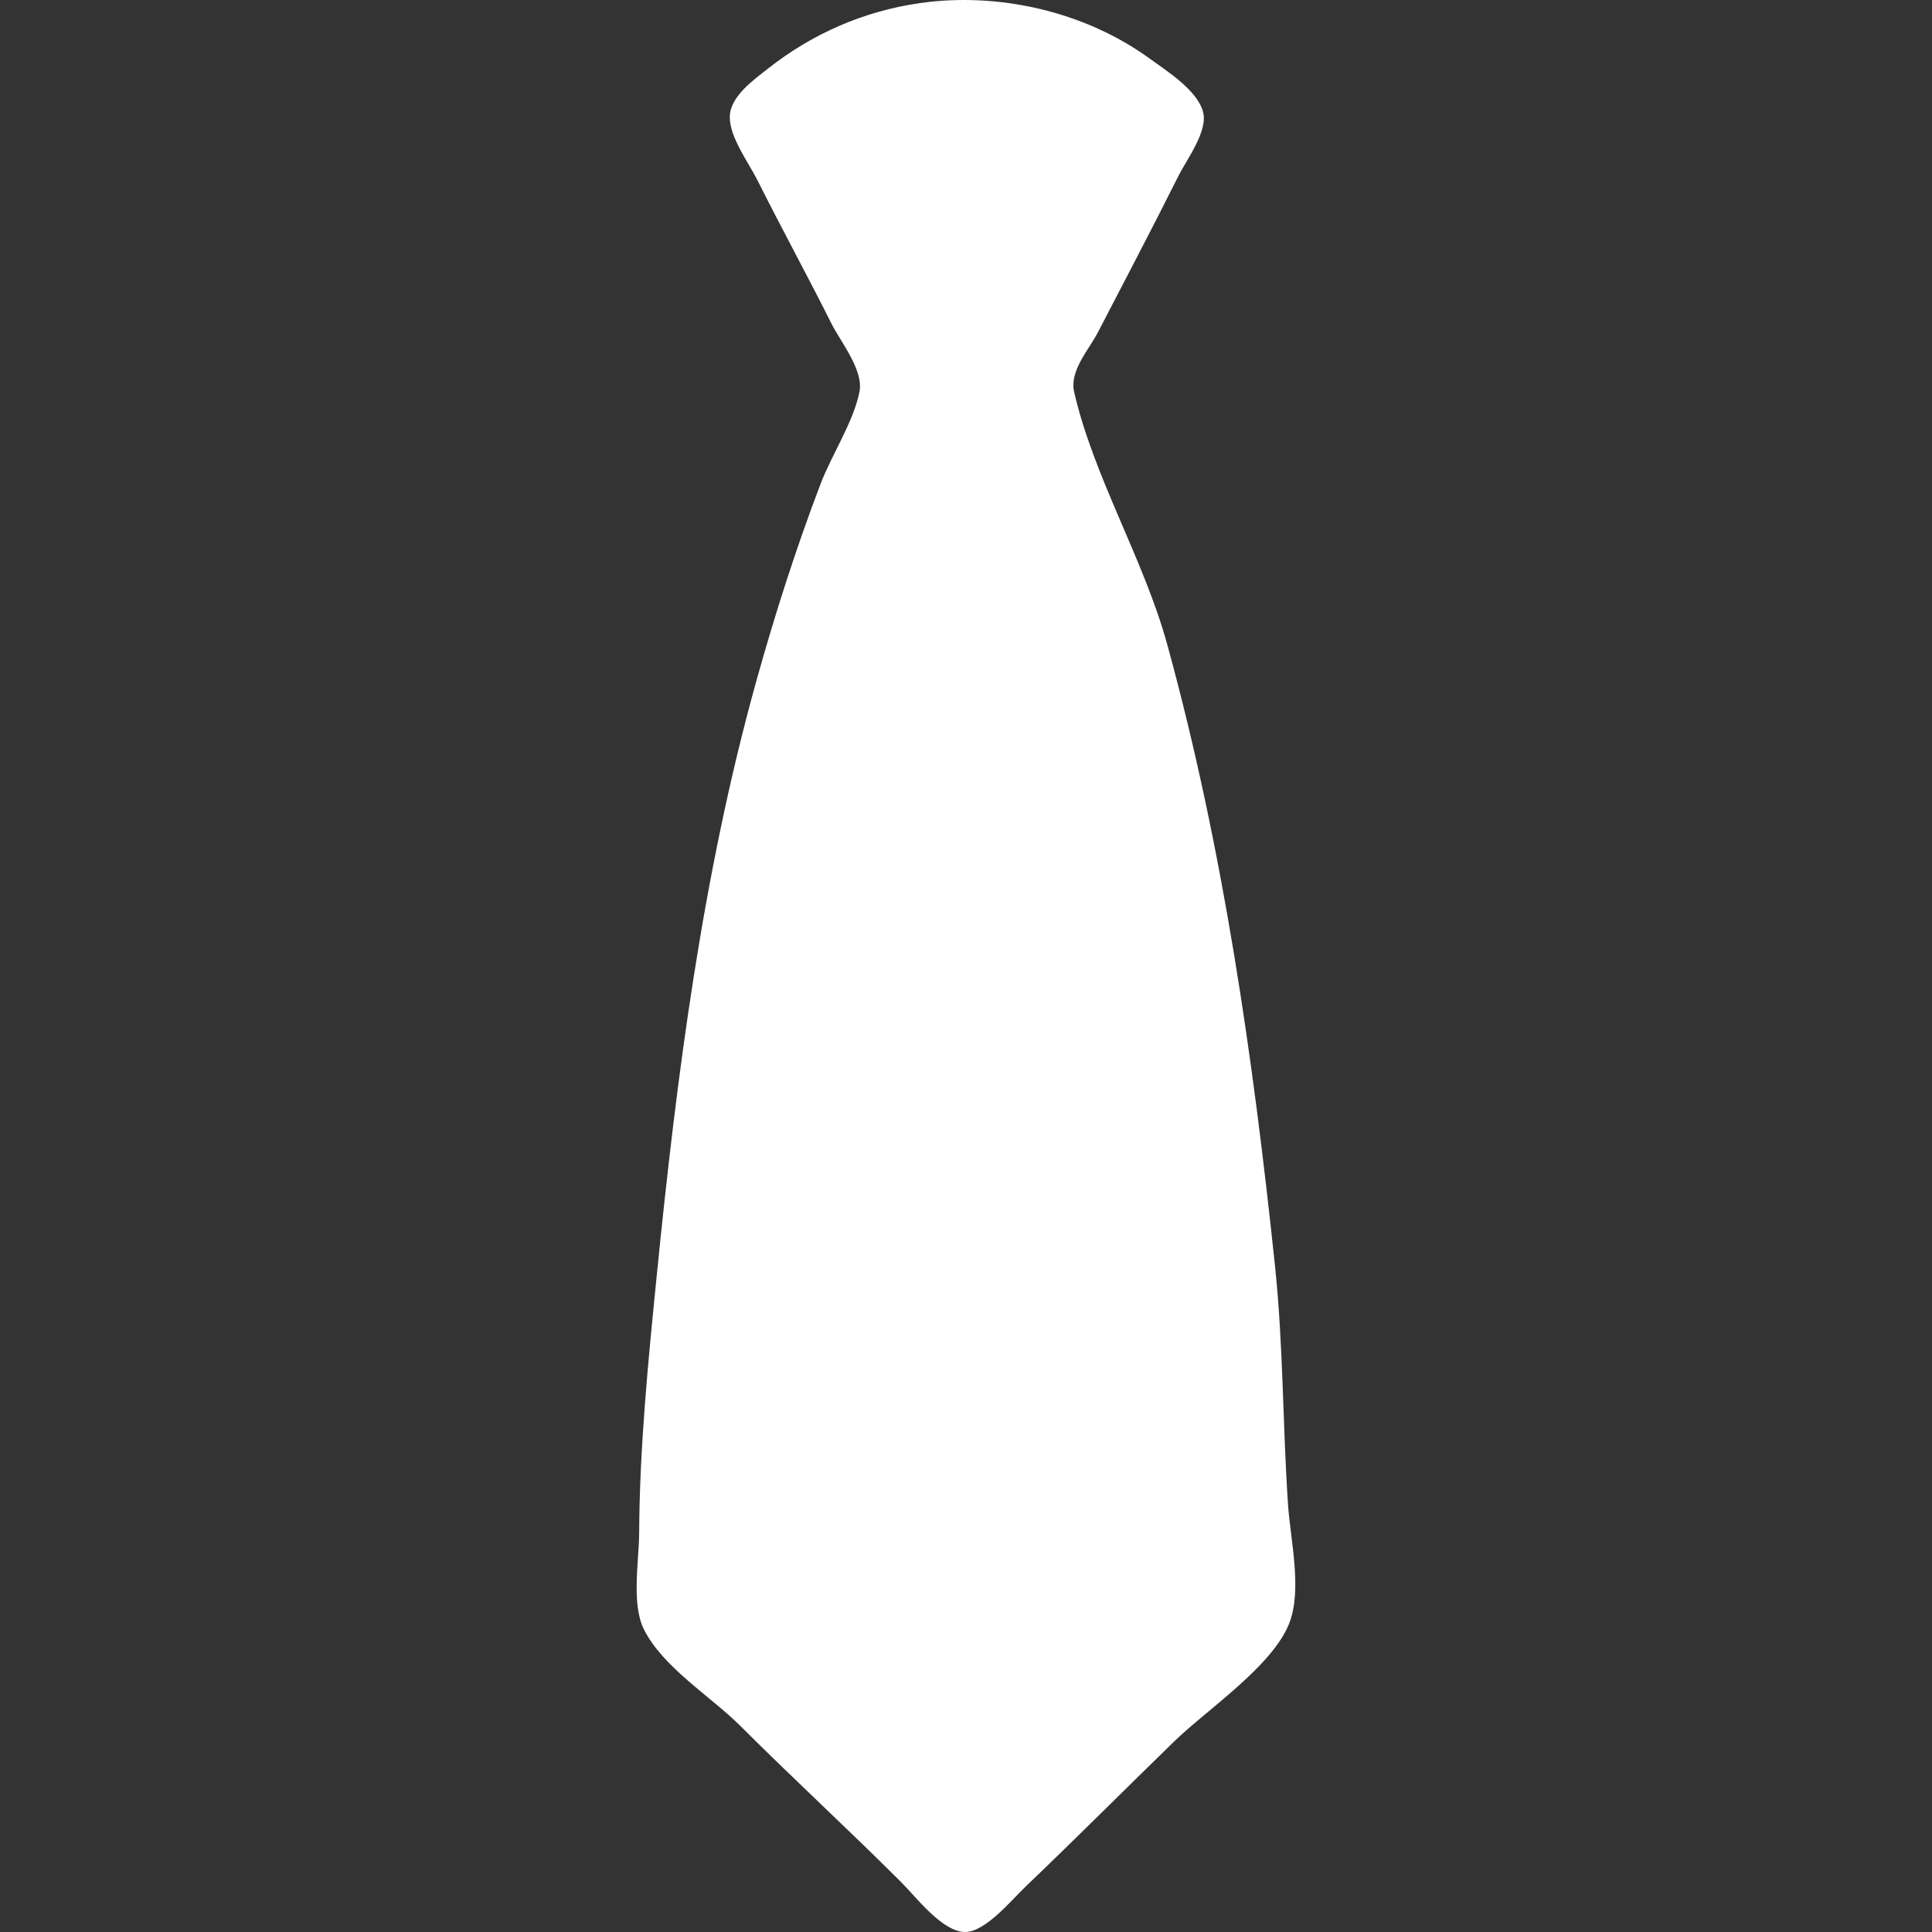 <?xml version="1.0" encoding="UTF-8" standalone="no"?>
<!-- Created with Inkscape (http://www.inkscape.org/) -->

<svg
   width="135.467mm"
   height="135.467mm"
   viewBox="0 0 135.467 135.467"
   version="1.1"
   id="svg1"
   xml:space="preserve"
   inkscape:version="1.3 (0e150ed6c4, 2023-07-21)"
   sodipodi:docname="gravette-dark.svg"
   xmlns:inkscape="http://www.inkscape.org/namespaces/inkscape"
   xmlns:sodipodi="http://sodipodi.sourceforge.net/DTD/sodipodi-0.dtd"
   xmlns="http://www.w3.org/2000/svg"
   xmlns:svg="http://www.w3.org/2000/svg"><rect x="0" y="0" width="135.467" height="135.467" fill="#333333" stroke="none"/><sodipodi:namedview
     id="namedview1"
     pagecolor="#ffffff"
     bordercolor="#000000"
     borderopacity="0.25"
     inkscape:showpageshadow="2"
     inkscape:pageopacity="0.0"
     inkscape:pagecheckerboard="0"
     inkscape:deskcolor="#d1d1d1"
     inkscape:document-units="mm"
     inkscape:zoom="1.012009"
     inkscape:cx="-57.311743"
     inkscape:cy="256.42064"
     inkscape:window-width="3440"
     inkscape:window-height="1369"
     inkscape:window-x="-8"
     inkscape:window-y="-8"
     inkscape:window-maximized="1"
     inkscape:current-layer="layer1" /><defs
     id="defs1" /><g
     inkscape:label="Ebene 1"
     inkscape:groupmode="layer"
     id="layer1"
     transform="translate(-0.357,-0.983)"><path
       style="fill:#ffffff;stroke:none;stroke-width:1.219"
       d="m 64.846,1.202 c -3.926,0.564 -7.532,2.141 -10.642,4.593 -0.994,0.783 -2.626,1.931 -2.674,3.332 -0.05,1.446 1.322,3.26 1.949,4.515 1.678,3.357 3.482,6.642 5.16,9.997 0.665,1.331 2.294,3.302 1.979,4.837 -0.44,2.141 -1.944,4.383 -2.73,6.45 -1.732,4.552 -3.211,9.176 -4.515,13.867 -3.762,13.535 -5.57,27.664 -6.964,41.602 -0.596,5.958 -1.206,12.072 -1.235,18.06 -0.01,1.953 -0.56,4.991 0.331,6.772 1.335,2.671 4.679,4.692 6.763,6.772 3.715,3.71 7.575,7.258 11.287,10.965 1.024,1.022 2.903,3.522 4.515,3.485 1.405,-0.032 3.238,-2.263 4.192,-3.176 3.505,-3.351 6.937,-6.791 10.412,-10.171 2.31,-2.247 6.825,-5.233 8.053,-8.227 0.967,-2.358 0.114,-5.9 -0.054,-8.356 C 90.291,100.916 90.345,95.326 89.754,89.721 88.205,75.016 86.131,60.509 82.212,46.213 80.564,40.202 77.056,34.466 75.675,28.476 75.33,26.98 76.691,25.535 77.34,24.284 79.234,20.633 81.146,16.998 82.986,13.319 83.568,12.155 85.091,10.159 84.706,8.804 84.273,7.281 82.184,5.973 80.971,5.092 76.436,1.796 70.384,0.407 64.846,1.202 Z"
       id="path1"
       inkscape:export-filename="path1.png"
       inkscape:export-xdpi="96"
       inkscape:export-ydpi="96" /><rect
       style="fill:#681c1c;fill-opacity:0;stroke-width:0.207;stroke-opacity:0.996"
       id="rect2"
       width="135.467"
       height="135.467"
       x="0.357"
       y="0.983" /></g></svg>
